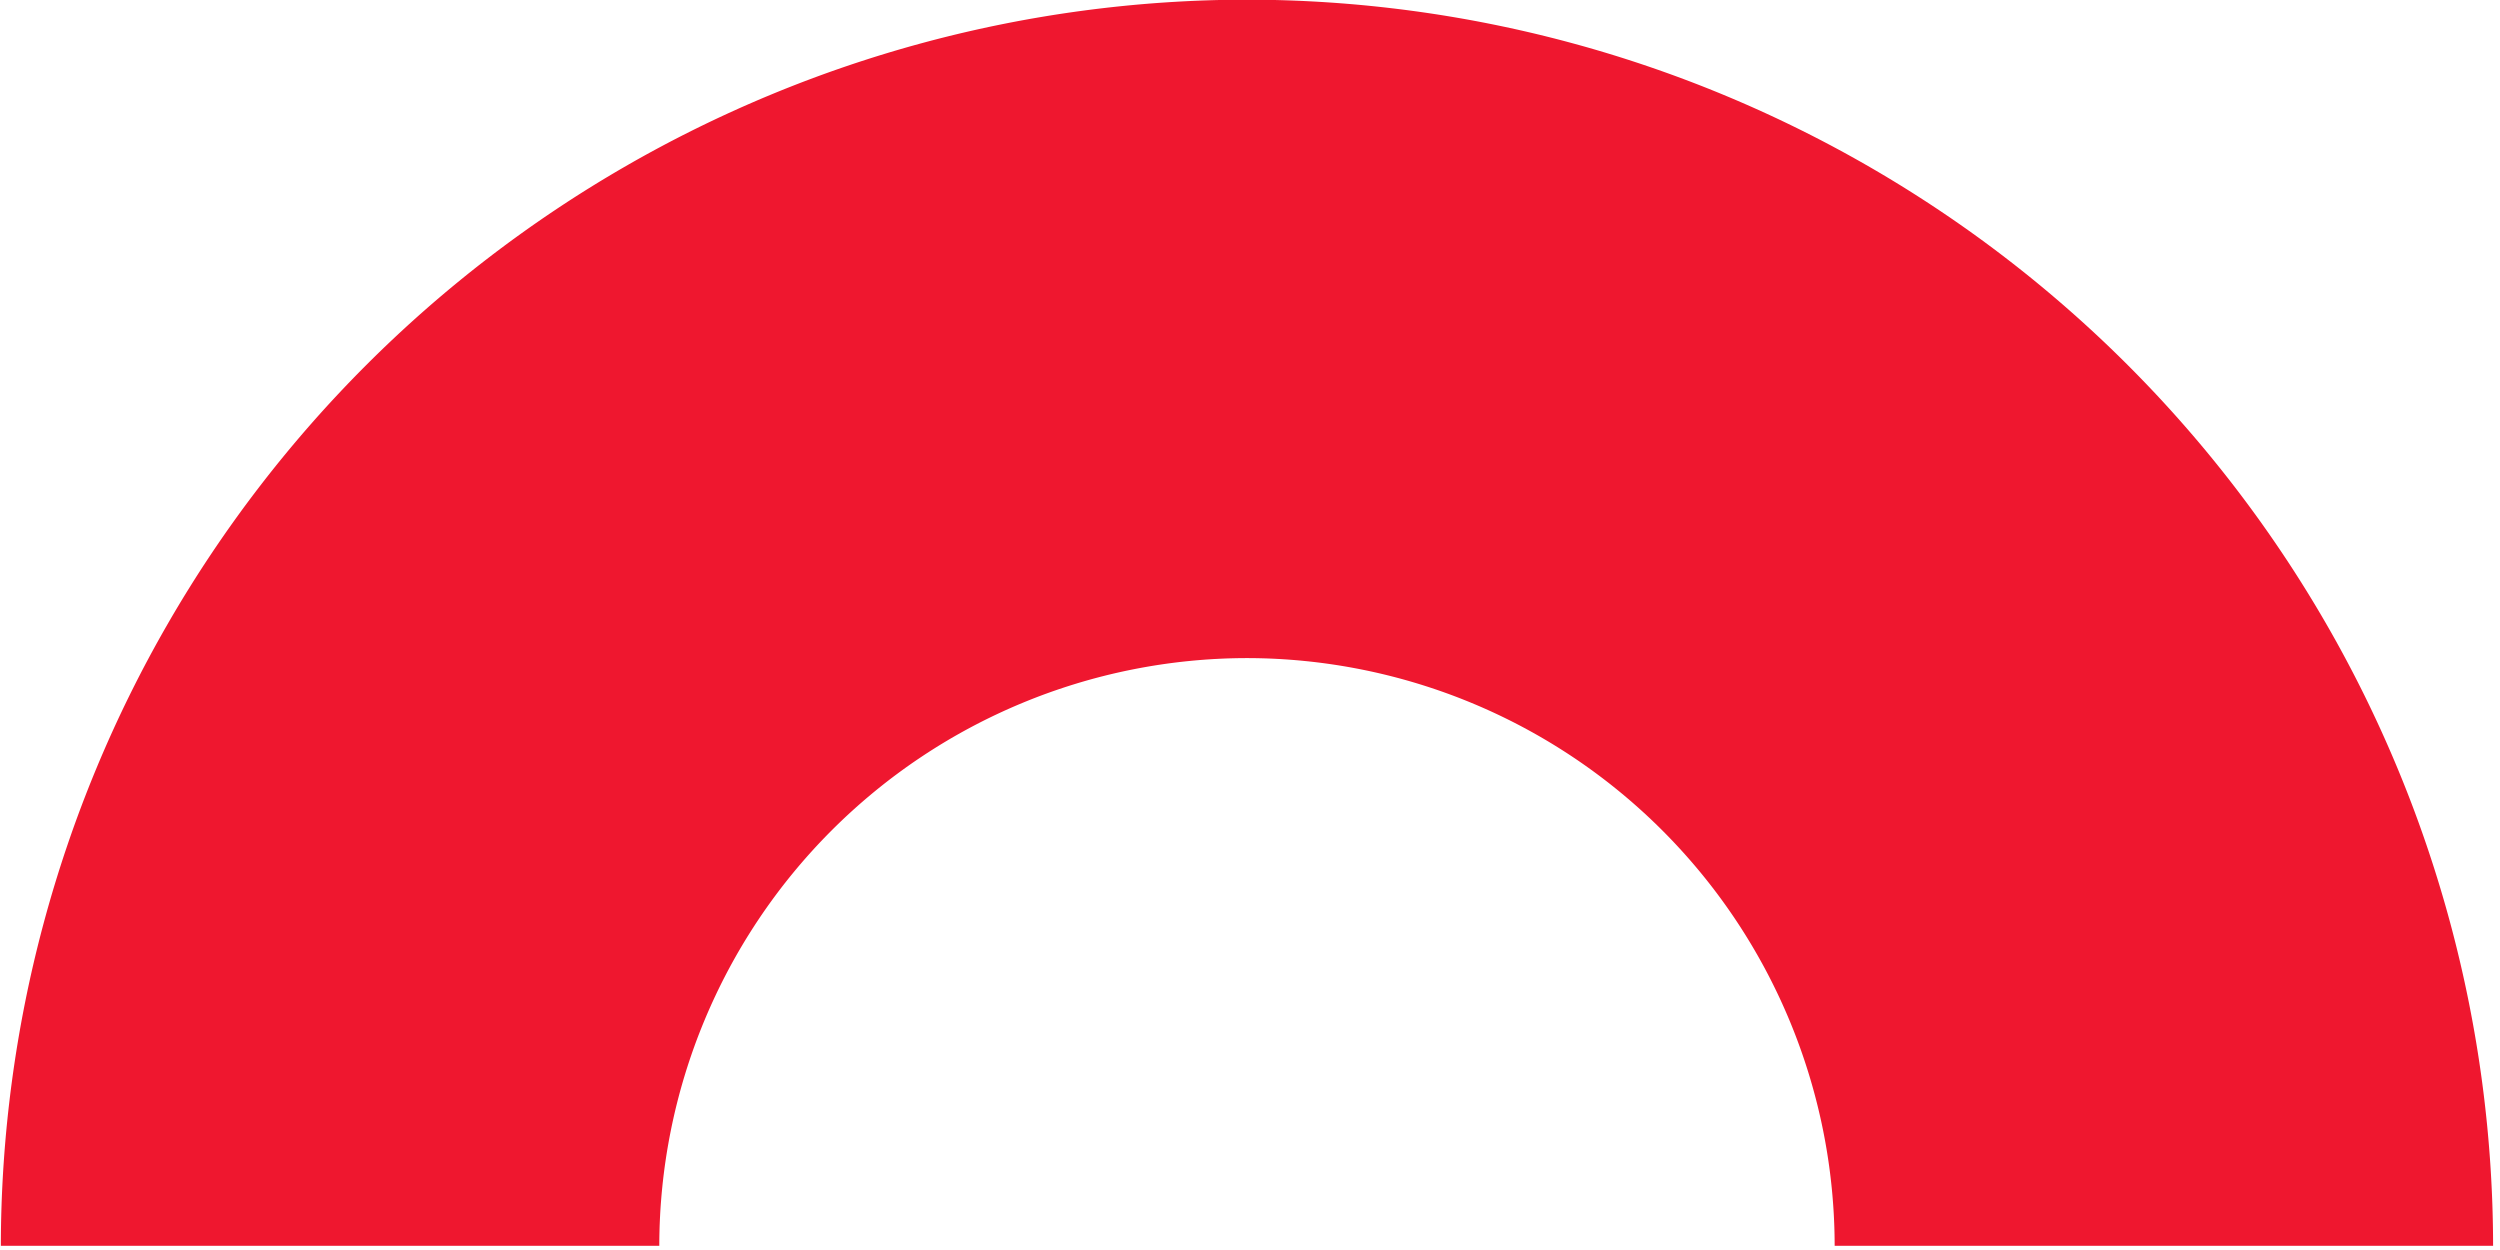 <svg xmlns="http://www.w3.org/2000/svg" xmlns:xlink="http://www.w3.org/1999/xlink" width="198" height="99" viewBox="0 0 198 99">
    <defs>
        <clipPath id="clip-path">
            <rect id="Rectangle_66" data-name="Rectangle 66" width="198" height="99" transform="translate(1442 198)" fill="#fff" stroke="#707070" stroke-width="1"/>
        </clipPath>
    </defs>
    <g id="Mask_Group_43" data-name="Mask Group 43" transform="translate(-1442 -198)" clip-path="url(#clip-path)">
        <path id="Path_2" data-name="Path 2" d="M-1462.917,148.677h52.15a46.6,46.6,0,0,1,46.544-46.544,46.6,46.6,0,0,1,46.545,46.544h52.148a98.8,98.8,0,0,0-98.692-98.691,98.805,98.805,0,0,0-98.694,98.691" transform="translate(2904.983 147.988)" fill="#ef172f"/>
    </g>
</svg>
 